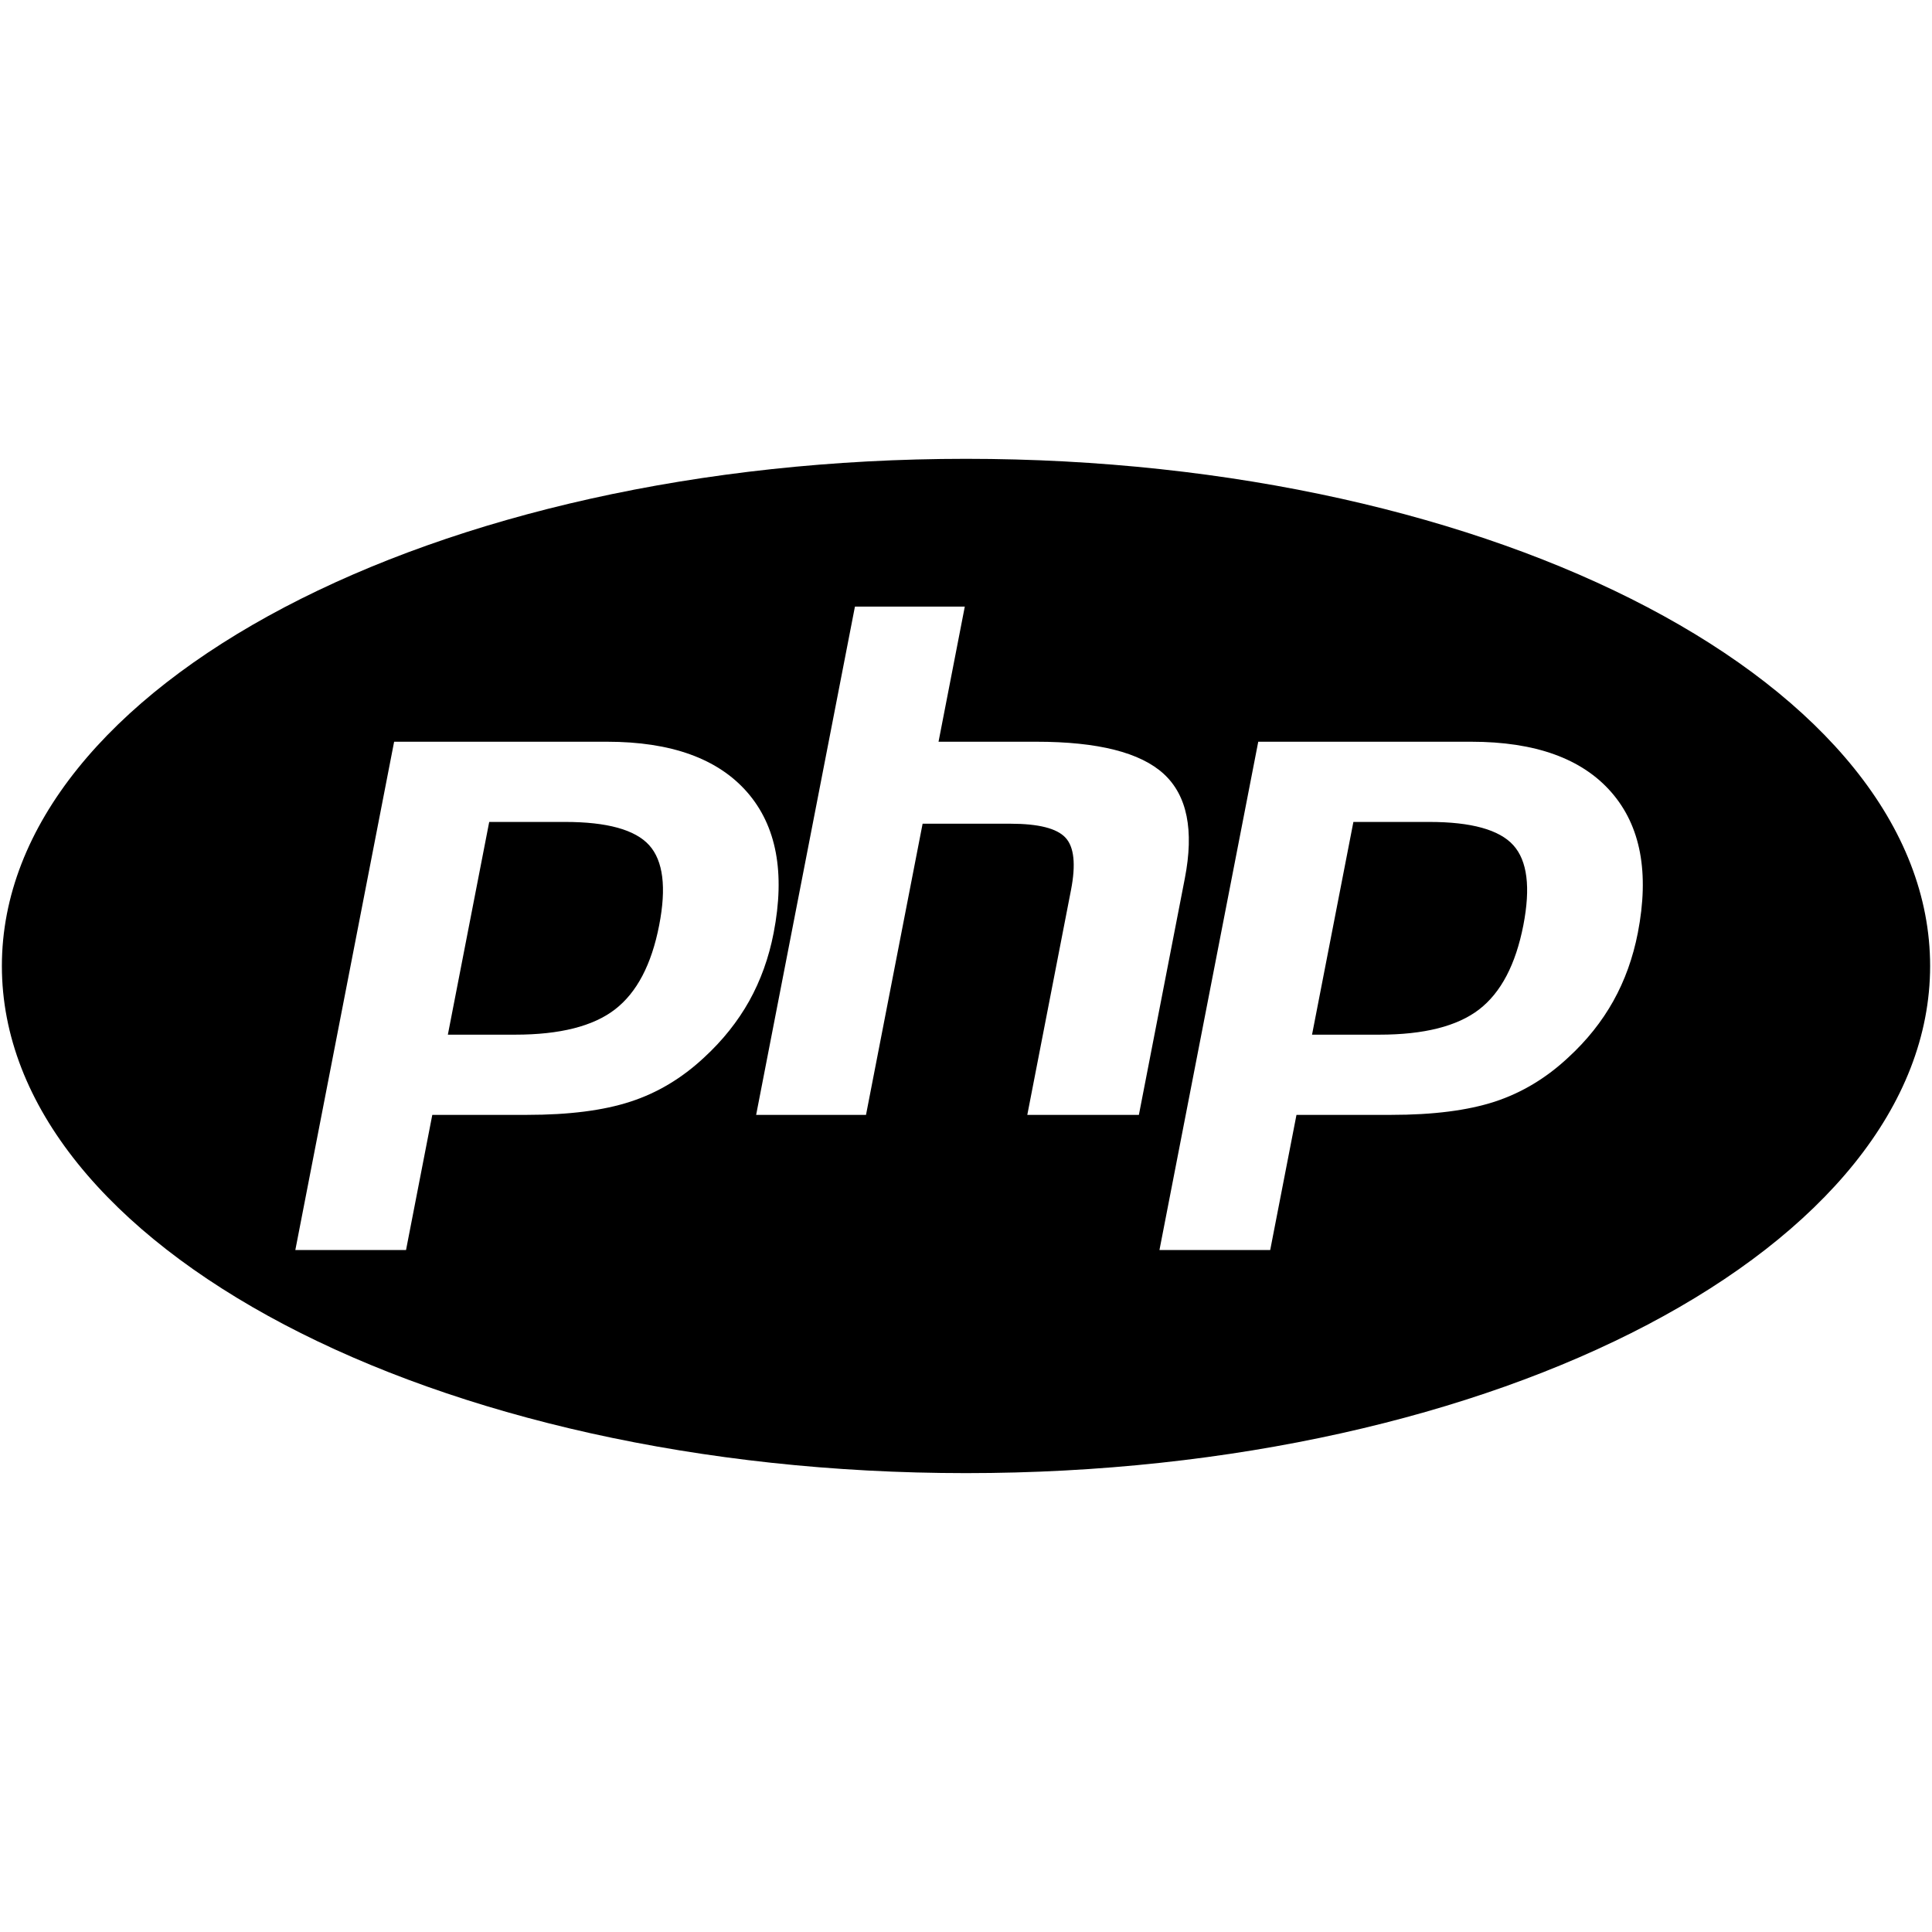 <svg width="37" height="37" viewBox="0 0 37 37" fill="none" xmlns="http://www.w3.org/2000/svg">
<path d="M28.982 16.187C29.251 16.485 29.314 16.995 29.174 17.719C29.027 18.472 28.745 19.009 28.327 19.332C27.908 19.654 27.272 19.815 26.417 19.815H25.127L25.919 15.741H27.372C28.177 15.741 28.714 15.89 28.982 16.187ZM10.822 15.741H9.369L8.577 19.815H9.867C10.722 19.815 11.359 19.654 11.777 19.332C12.196 19.009 12.478 18.472 12.624 17.719C12.765 16.995 12.701 16.485 12.433 16.187C12.165 15.89 11.628 15.741 10.822 15.741ZM36.964 18.5C36.964 23.864 28.697 28.212 18.5 28.212C8.303 28.212 0.036 23.864 0.036 18.5C0.036 13.136 8.303 8.787 18.5 8.787C28.697 8.787 36.964 13.136 36.964 18.5ZM14.348 19.171C14.567 18.777 14.724 18.343 14.816 17.867C15.04 16.714 14.871 15.815 14.309 15.171C13.746 14.527 12.851 14.205 11.625 14.205H7.548L5.656 23.939H7.776L8.279 21.351H10.095C10.897 21.351 11.556 21.267 12.073 21.098C12.591 20.93 13.061 20.648 13.485 20.252C13.84 19.925 14.127 19.565 14.348 19.171ZM21.811 21.351L22.691 16.821C22.87 15.9 22.736 15.234 22.288 14.822C21.841 14.411 21.027 14.205 19.848 14.205H17.974L18.477 11.617H16.373L14.481 21.351H16.585L17.669 15.775H19.35C19.888 15.775 20.24 15.864 20.405 16.042C20.571 16.22 20.606 16.554 20.511 17.044L19.674 21.351H21.811V21.351ZM30.858 15.171C30.296 14.527 29.401 14.205 28.175 14.205H24.097L22.205 23.939H24.326L24.829 21.351H26.645C27.446 21.351 28.105 21.267 28.623 21.099C29.14 20.93 29.611 20.648 30.034 20.252C30.39 19.925 30.677 19.565 30.897 19.171C31.117 18.777 31.273 18.343 31.366 17.867C31.59 16.714 31.421 15.815 30.858 15.171Z" fill="black"/>
</svg>
